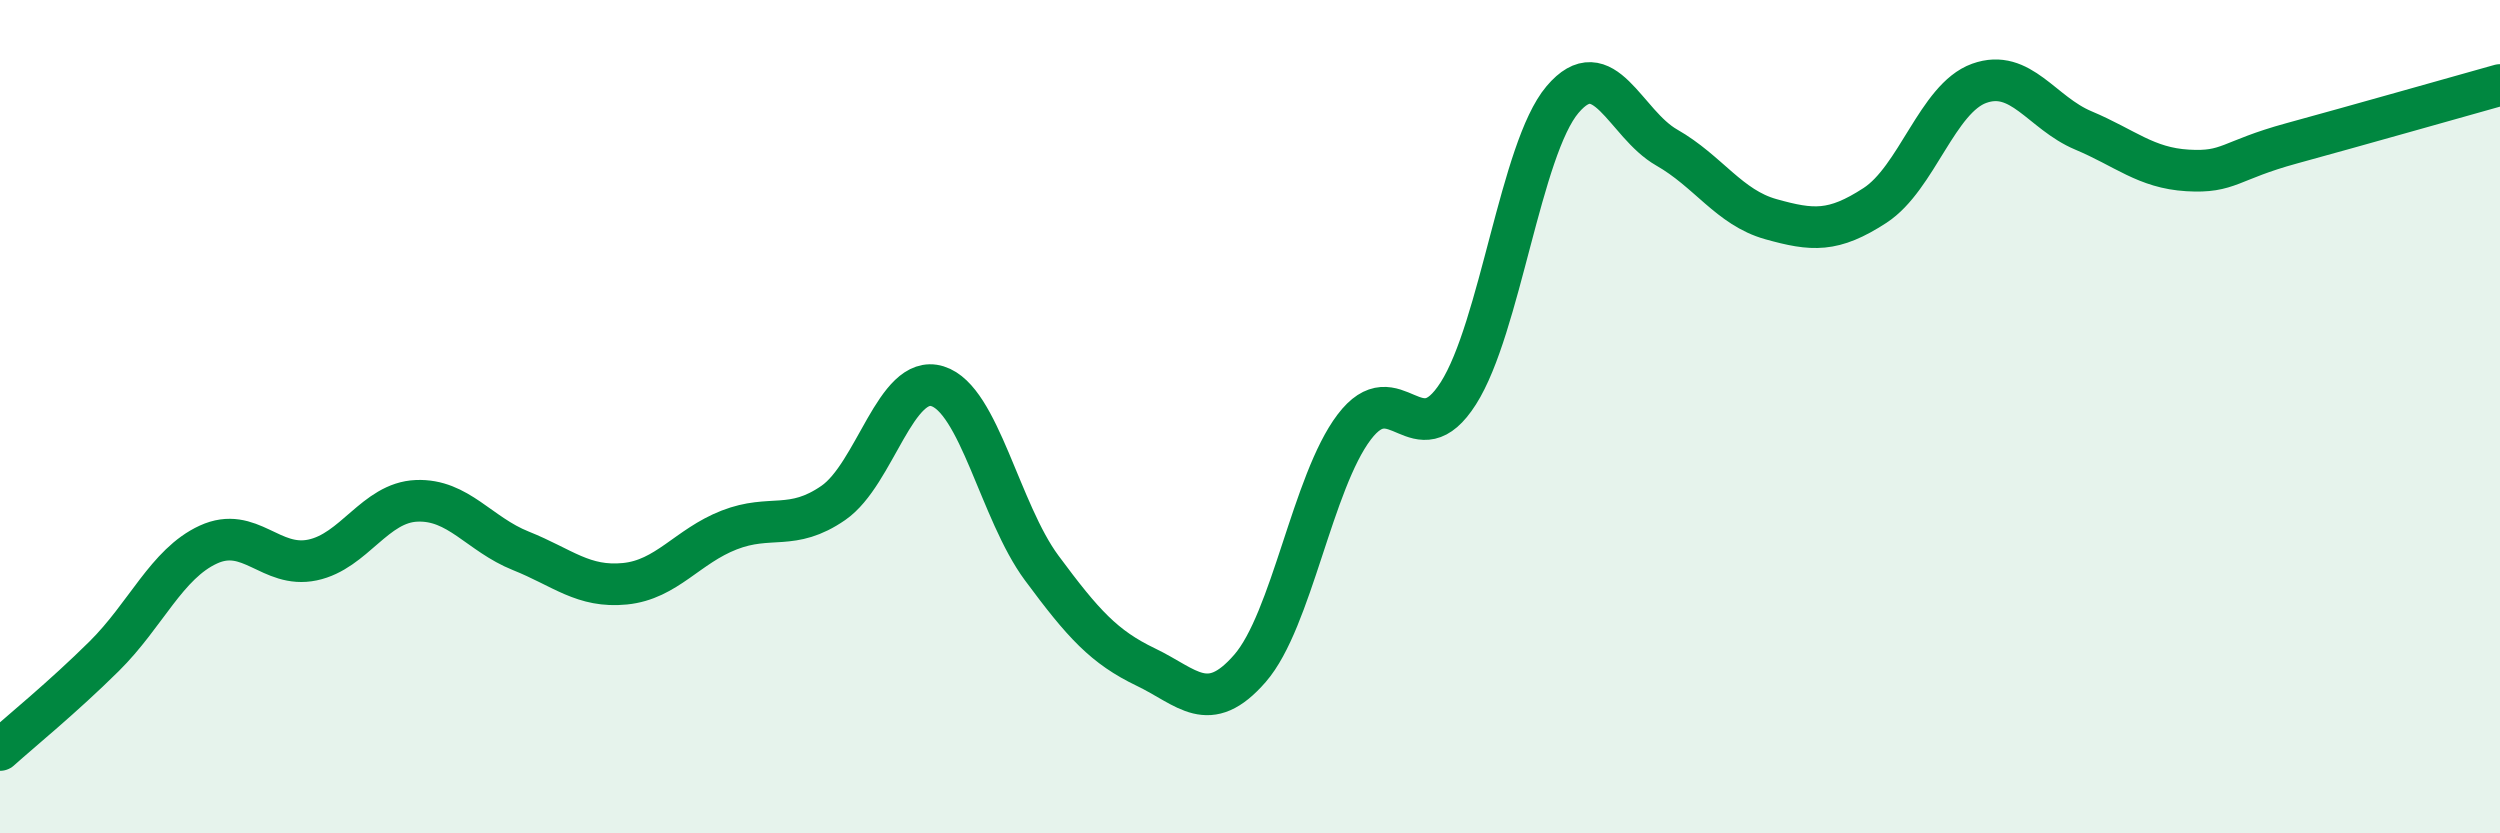 
    <svg width="60" height="20" viewBox="0 0 60 20" xmlns="http://www.w3.org/2000/svg">
      <path
        d="M 0,18 C 0.5,17.55 1.5,16.74 2.5,15.75 C 3.5,14.76 4,13.53 5,13.07 C 6,12.61 6.5,13.65 7.5,13.44 C 8.5,13.23 9,12.06 10,12.02 C 11,11.98 11.5,12.82 12.5,13.22 C 13.5,13.62 14,14.11 15,14.01 C 16,13.91 16.5,13.11 17.5,12.72 C 18.5,12.33 19,12.76 20,12.07 C 21,11.38 21.5,8.96 22.5,9.27 C 23.5,9.58 24,12.28 25,13.63 C 26,14.98 26.5,15.53 27.5,16.01 C 28.5,16.49 29,17.19 30,16.04 C 31,14.89 31.5,11.57 32.5,10.25 C 33.5,8.93 34,11.01 35,9.44 C 36,7.87 36.5,3.57 37.5,2.39 C 38.5,1.21 39,2.97 40,3.54 C 41,4.11 41.5,4.98 42.5,5.26 C 43.5,5.54 44,5.58 45,4.93 C 46,4.28 46.5,2.36 47.5,2 C 48.5,1.64 49,2.71 50,3.13 C 51,3.55 51.5,4.03 52.5,4.09 C 53.5,4.15 53.5,3.85 55,3.44 C 56.5,3.03 59,2.32 60,2.04L60 20L0 20Z"
        fill="#008740"
        opacity="0.1"
        stroke-linecap="round"
        stroke-linejoin="round"
      />
      <path
        d="M 0,18 C 0.5,17.55 1.5,16.74 2.5,15.75 C 3.5,14.76 4,13.53 5,13.07 C 6,12.61 6.5,13.65 7.5,13.44 C 8.5,13.23 9,12.06 10,12.02 C 11,11.98 11.5,12.82 12.5,13.22 C 13.5,13.62 14,14.11 15,14.01 C 16,13.91 16.5,13.11 17.5,12.72 C 18.5,12.33 19,12.76 20,12.07 C 21,11.38 21.5,8.96 22.5,9.27 C 23.5,9.58 24,12.28 25,13.63 C 26,14.98 26.5,15.53 27.5,16.01 C 28.5,16.49 29,17.19 30,16.04 C 31,14.89 31.5,11.57 32.5,10.25 C 33.5,8.93 34,11.01 35,9.44 C 36,7.87 36.5,3.57 37.5,2.39 C 38.5,1.21 39,2.97 40,3.54 C 41,4.11 41.5,4.98 42.5,5.26 C 43.5,5.54 44,5.58 45,4.93 C 46,4.28 46.5,2.36 47.5,2 C 48.5,1.64 49,2.71 50,3.13 C 51,3.55 51.5,4.03 52.5,4.09 C 53.5,4.15 53.5,3.85 55,3.44 C 56.5,3.03 59,2.32 60,2.04"
        stroke="#008740"
        stroke-width="1"
        fill="none"
        stroke-linecap="round"
        stroke-linejoin="round"
      />
    </svg>
  